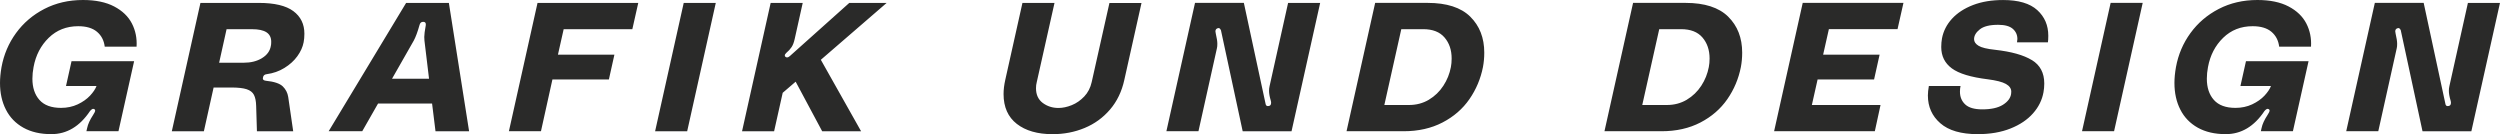 <?xml version="1.0" encoding="utf-8"?>
<svg xmlns="http://www.w3.org/2000/svg" fill="none" height="100%" overflow="visible" preserveAspectRatio="none" style="display: block;" viewBox="0 0 205 11" width="100%">
<g clip-path="url(#clip0_0_9)" id="grafinunddesign_black 1">
<path d="M85.015 6.729C84.971 6.887 84.952 7.058 84.952 7.237C84.952 7.765 85.138 8.166 85.507 8.442C85.876 8.716 86.307 8.853 86.797 8.853C87.142 8.852 87.504 8.776 87.885 8.622C88.266 8.468 88.605 8.23 88.909 7.912C89.21 7.594 89.416 7.2 89.519 6.73L90.974 0.244H93.603L92.194 6.551L92.196 6.546C91.987 7.502 91.595 8.315 91.022 8.983C90.448 9.652 89.756 10.155 88.94 10.493C88.128 10.832 87.25 11.002 86.311 11.002C85.082 11.002 84.102 10.721 83.379 10.159C82.656 9.597 82.292 8.781 82.292 7.714C82.292 7.357 82.338 6.968 82.432 6.549L83.84 0.242H86.469L85.015 6.729ZM6.806 0C7.838 7.39562e-06 8.692 0.178 9.362 0.53C10.035 0.883 10.52 1.35 10.816 1.926C11.113 2.502 11.24 3.136 11.199 3.825H8.588C8.525 3.316 8.315 2.911 7.953 2.606C7.591 2.302 7.08 2.149 6.412 2.149C5.453 2.15 4.647 2.465 3.996 3.099C3.345 3.732 2.93 4.533 2.752 5.498C2.689 5.827 2.657 6.145 2.657 6.454C2.657 7.182 2.85 7.763 3.236 8.196C3.622 8.629 4.211 8.846 5.004 8.846C5.505 8.846 5.962 8.749 6.374 8.556C6.786 8.36 7.121 8.124 7.382 7.846C7.642 7.567 7.821 7.302 7.915 7.053H5.412L5.865 5.021H10.997L9.714 10.761H7.085L7.148 10.491C7.211 10.182 7.372 9.829 7.633 9.431C7.748 9.26 7.804 9.136 7.804 9.058C7.804 9.018 7.782 8.984 7.741 8.954C7.698 8.933 7.667 8.924 7.647 8.924C7.575 8.924 7.486 8.984 7.382 9.104C6.538 10.368 5.479 11 4.206 11C3.309 11 2.544 10.822 1.915 10.47C1.283 10.115 0.805 9.622 0.484 8.988C0.161 8.357 3.46117e-05 7.627 0 6.8C0 6.41 0.041 5.977 0.125 5.5C0.313 4.475 0.709 3.544 1.314 2.712C1.92 1.88 2.694 1.219 3.637 0.732C4.58 0.246 5.636 0 6.806 0ZM164.253 0.002C165.514 0.002 166.447 0.277 167.053 0.825C167.658 1.374 167.96 2.076 167.96 2.931C167.96 3.17 167.948 3.35 167.929 3.47H165.394C165.415 3.35 165.426 3.26 165.426 3.2C165.426 2.862 165.3 2.583 165.049 2.364C164.798 2.145 164.398 2.034 163.846 2.034C163.156 2.034 162.657 2.159 162.344 2.408C162.03 2.657 161.873 2.926 161.873 3.214C161.873 3.424 161.996 3.604 162.242 3.754C162.486 3.904 162.939 4.014 163.595 4.083C164.928 4.233 165.937 4.514 166.614 4.929L166.612 4.924C167.29 5.336 167.63 5.977 167.63 6.846C167.63 7.095 167.607 7.334 167.566 7.564C167.451 8.2 167.167 8.779 166.706 9.297C166.248 9.815 165.633 10.231 164.861 10.537C164.09 10.846 163.192 11 162.17 11C160.815 11 159.794 10.705 159.111 10.11C158.429 9.518 158.087 8.758 158.087 7.832C158.087 7.611 158.113 7.352 158.166 7.053H160.764C160.732 7.202 160.716 7.358 160.716 7.517C160.716 7.945 160.858 8.293 161.147 8.562C161.434 8.832 161.9 8.968 162.546 8.968C163.276 8.968 163.838 8.843 164.236 8.595C164.632 8.346 164.856 8.051 164.909 7.712C164.919 7.664 164.924 7.597 164.924 7.519C164.924 7.26 164.779 7.049 164.484 6.883C164.193 6.719 163.696 6.592 162.999 6.502C161.613 6.331 160.629 6.035 160.05 5.606C159.471 5.178 159.182 4.595 159.182 3.857C159.182 3.609 159.203 3.369 159.244 3.141C159.36 2.544 159.632 2.007 160.066 1.534C160.5 1.062 161.073 0.689 161.789 0.412C162.503 0.138 163.325 0.002 164.253 0.002ZM185.109 0C186.141 3.97644e-05 186.995 0.178 187.665 0.53C188.338 0.883 188.822 1.35 189.119 1.926C189.416 2.502 189.544 3.136 189.503 3.825H186.892C186.829 3.316 186.618 2.911 186.257 2.606C185.895 2.302 185.384 2.149 184.716 2.149C183.756 2.149 182.951 2.465 182.3 3.099C181.649 3.732 181.233 4.533 181.055 5.498C180.992 5.827 180.961 6.145 180.961 6.454C180.961 7.182 181.154 7.763 181.54 8.196C181.926 8.629 182.514 8.846 183.308 8.846C183.809 8.846 184.265 8.749 184.678 8.556C185.09 8.36 185.425 8.124 185.686 7.846C185.946 7.567 186.125 7.302 186.219 7.053H183.715L184.169 5.021H189.301L188.018 10.761H185.389L185.451 10.491C185.514 10.182 185.676 9.829 185.937 9.431C186.052 9.26 186.107 9.136 186.107 9.058C186.107 9.019 186.086 8.984 186.045 8.954C186.002 8.933 185.969 8.924 185.95 8.924C185.878 8.924 185.789 8.984 185.686 9.104C184.842 10.368 183.783 11 182.51 11C181.613 11 180.847 10.822 180.218 10.47C179.586 10.115 179.109 9.622 178.788 8.988C178.465 8.357 178.304 7.627 178.304 6.8C178.304 6.41 178.344 5.977 178.429 5.5C178.617 4.475 179.013 3.544 179.618 2.712C180.223 1.88 180.998 1.219 181.94 0.732C182.883 0.244 183.94 0 185.109 0ZM21.223 0.239C22.505 0.239 23.448 0.463 24.054 0.912C24.659 1.361 24.96 1.979 24.96 2.765C24.96 3.023 24.939 3.258 24.898 3.468C24.823 3.857 24.652 4.237 24.382 4.61C24.112 4.984 23.757 5.305 23.318 5.574C22.882 5.844 22.395 6.012 21.864 6.083C21.688 6.104 21.587 6.194 21.567 6.353L21.553 6.429C21.553 6.539 21.637 6.604 21.804 6.622C22.481 6.691 22.944 6.846 23.188 7.085C23.433 7.325 23.581 7.613 23.634 7.954L24.042 10.763H21.068L21.005 8.687C20.995 8.297 20.935 7.998 20.824 7.781C20.716 7.567 20.516 7.413 20.231 7.318C19.945 7.224 19.519 7.175 18.955 7.175H17.516L16.718 10.763H14.089L16.436 0.239H21.223ZM38.466 10.763H35.711V10.761L35.43 8.488H31.001L29.704 10.761H26.95L33.302 0.239H36.807L38.466 10.763ZM56.348 10.763H53.719V10.761L56.065 0.239H58.694L56.348 10.763ZM65.167 3.185C65.104 3.475 65.018 3.701 64.909 3.864C64.801 4.028 64.656 4.187 64.478 4.334C64.393 4.415 64.352 4.484 64.352 4.544C64.352 4.595 64.373 4.634 64.414 4.664C64.445 4.694 64.487 4.707 64.54 4.707C64.612 4.707 64.688 4.673 64.76 4.604L69.641 0.239H72.706L67.309 4.903L70.61 10.763H67.419L65.244 6.698L64.181 7.61L63.477 10.763H60.848L63.194 0.239H65.823L65.167 3.185ZM101.997 0.239L103.779 8.521C103.801 8.64 103.864 8.7 103.968 8.7C104.144 8.7 104.232 8.61 104.232 8.431C104.232 8.382 104.223 8.316 104.201 8.237C104.107 7.929 104.062 7.663 104.062 7.444C104.062 7.316 104.076 7.184 104.107 7.056L105.624 0.239H108.253L105.906 10.763H101.9L100.118 2.481C100.096 2.433 100.067 2.387 100.031 2.348C99.995 2.309 99.95 2.293 99.899 2.302C99.743 2.332 99.665 2.422 99.665 2.571C99.665 2.601 99.675 2.666 99.696 2.765C99.781 3.122 99.822 3.397 99.822 3.588C99.822 3.747 99.812 3.866 99.79 3.944L98.273 10.761H95.644L97.991 0.237H101.997V0.239ZM198.742 0.239L200.524 8.521C200.546 8.64 200.608 8.7 200.712 8.7C200.888 8.7 200.978 8.61 200.978 8.431C200.978 8.382 200.968 8.316 200.946 8.237C200.852 7.929 200.807 7.663 200.807 7.444C200.807 7.316 200.82 7.184 200.852 7.056L202.369 0.239H204.998L202.651 10.763H198.646L196.863 2.481C196.842 2.433 196.813 2.387 196.776 2.348C196.74 2.309 196.694 2.293 196.644 2.302C196.487 2.332 196.41 2.422 196.41 2.571C196.41 2.601 196.42 2.666 196.441 2.765C196.526 3.122 196.566 3.397 196.566 3.588C196.566 3.746 196.557 3.866 196.535 3.944L195.019 10.761H192.39L194.736 0.237H198.742V0.239ZM51.852 2.392H46.221L45.751 4.483H50.381L49.928 6.517H45.298L44.359 10.761H41.73L44.077 0.239H52.337L51.852 2.392ZM117.065 0.237C118.63 0.237 119.795 0.613 120.562 1.366H120.56C121.326 2.12 121.71 3.104 121.71 4.318C121.71 4.726 121.674 5.12 121.602 5.5C121.413 6.456 121.044 7.334 120.492 8.131C119.94 8.928 119.204 9.567 118.285 10.044C117.369 10.521 116.305 10.761 115.095 10.761H110.416L112.763 0.237H117.065ZM138.215 0.237C139.78 0.237 140.945 0.613 141.712 1.366H141.709C142.476 2.12 142.859 3.104 142.859 4.318C142.859 4.726 142.823 5.12 142.751 5.5C142.563 6.456 142.194 7.334 141.642 8.131C141.089 8.928 140.354 9.567 139.436 10.044C138.519 10.521 137.455 10.761 136.244 10.761H131.566L133.912 0.237H138.215ZM155.598 2.39H149.967V2.392L149.497 4.483H154.127L153.674 6.517H149.043L148.573 8.608H154.204L153.736 10.761H145.477L147.823 0.237H156.083L155.598 2.39ZM173.354 10.761H170.726L173.072 0.237H175.701L173.354 10.761ZM113.516 8.61H115.534C116.139 8.61 116.684 8.466 117.169 8.178H117.166C117.651 7.887 118.047 7.507 118.355 7.032C118.664 6.56 118.869 6.048 118.973 5.5C119.014 5.29 119.035 5.057 119.035 4.797C119.035 4.099 118.84 3.525 118.449 3.071C118.059 2.618 117.478 2.392 116.706 2.392H114.906L113.516 8.61ZM134.665 8.61H136.684C137.289 8.61 137.834 8.466 138.318 8.178H138.316C138.801 7.887 139.196 7.507 139.505 7.032C139.814 6.56 140.018 6.048 140.122 5.5C140.163 5.29 140.186 5.057 140.186 4.797C140.185 4.099 139.989 3.525 139.599 3.071C139.208 2.618 138.627 2.392 137.855 2.392H136.057L134.665 8.61ZM34.696 1.79C34.54 1.79 34.441 1.88 34.399 2.06C34.243 2.617 34.085 3.041 33.929 3.329L32.148 6.454H35.181L34.805 3.332C34.795 3.263 34.79 3.161 34.79 3.032C34.79 2.843 34.831 2.518 34.915 2.06V1.983C34.915 1.855 34.841 1.79 34.696 1.79ZM17.969 5.143H20.002C20.576 5.143 21.068 5.018 21.48 4.77V4.768C21.893 4.519 22.137 4.185 22.209 3.768C22.231 3.687 22.24 3.574 22.24 3.424C22.24 3.076 22.11 2.816 21.85 2.647C21.589 2.479 21.198 2.394 20.675 2.394H18.579L17.969 5.143Z" fill="#2A2A29" id="Union"/>
</g>
<defs>
<clipPath id="clip0_0_9">
<rect fill="white" height="11" width="205"/>
</clipPath>
</defs>
</svg>